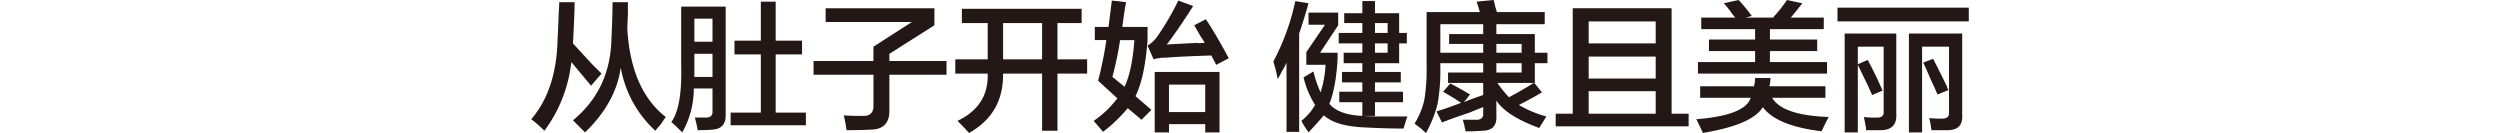 <svg id="レイヤー_1" data-name="レイヤー 1" xmlns="http://www.w3.org/2000/svg" width="640" height="34.031" viewBox="0 0 640 34.031"><defs><style>.cls-1{fill:none;}.cls-2{fill:#231815;}</style></defs><rect class="cls-1" y="0.016" width="640" height="34"/><path class="cls-2" d="M151.32,21.938l-5.062-6.047a35.954,35.954,0,0,1-6.891,17.578,31.6,31.6,0,0,0-3.375-2.953q6.467-7.453,6.75-20.532.138-2.247.281-6.468c.092-1.218.141-2.2.141-2.954H147.1q0,1.83-.141,4.782-.142,3.516-.281,5.765,1.545,1.688,4.781,5.2l2.531,2.532Zm-1.547,11.953-1.125-1.125L146.68,30.8q9.561-7.875,9.843-20.813.281-5.622.282-9.422h3.937V3.8q-.143,2.531-.14,3.8.981,15.471,9.843,22.359-.422.561-1.265,1.828c-.658.749-1.125,1.312-1.407,1.688A28.658,28.658,0,0,1,158.914,17.3Q157.648,26.3,149.773,33.891Z"/><path class="cls-2" d="M174.664,33.891q-1.549-1.55-2.812-2.672,2.811-3.656,2.531-14.625V1.688h11.39V29.531q0,3.514-3.515,3.657-1.55.138-3.656.14-.143-.986-.563-2.672a2.262,2.262,0,0,1-.141-.562h2.532q2.109.138,1.968-1.688V22.641h-4.781A22.818,22.818,0,0,1,174.664,33.891Zm3.094-29.11v5.907h4.64V4.781Zm0,13.5v1.407h4.64V13.781h-4.64Zm10.265-4.359V10.406h6.75V.422h3.8v9.984h6.75v3.516h-6.75V28.828h7.735v3.234H187.039V28.828h7.734V13.922Z"/><path class="cls-2" d="M208.273,19.125V15.609H223.6V11.953l9.843-6.328H211.367V2.109h27.844v4.36L227.68,13.781v1.828h14.625v3.516H227.68v9q.136,5.063-4.922,5.063-2.816.138-6.047.14a35.279,35.279,0,0,0-.7-3.8q1.266.141,4.781.141,2.954.141,2.813-2.813V19.125Z"/><path class="cls-2" d="M246.242,5.906V2.25H276.9V5.906h-6.187v9.282h7.594v3.656h-7.594V33.469h-3.938V18.844h-9.984q.138,10.266-8.719,15.187-.843-.985-2.953-3.093,8.016-3.8,7.735-12.094h-8.3V15.188h8.3V5.906Zm10.547,0v9.282h9.984V5.906Z"/><path class="cls-2" d="M292.227,30.656,288.711,27.7a39.831,39.831,0,0,1-6.328,6.047l-2.391-2.812a25.667,25.667,0,0,0,6.047-5.766l-4.922-4.5a96.089,96.089,0,0,0,2.11-10.406h-2.954V6.891h3.516l.844-6.75,3.656.421q-.422,1.971-.844,5.485.281-2.109-.14.844h6.468v3.375q-.705,9.564-3.093,14.343l4.078,3.516ZM290.4,10.266h-3.656a86.516,86.516,0,0,1-1.969,9.422q.559.422,1.547,1.265a16.357,16.357,0,0,1,1.547,1.266Q289.835,18.141,290.4,10.266Zm4.922,4.922-1.547-3.516a8.474,8.474,0,0,0,2.532-2.391,67.875,67.875,0,0,0,5.343-9.14l3.8,1.406q-3.939,6.189-6.75,9.844,2.39-.139,8.016-.422-.844.141,1.687,0a13.092,13.092,0,0,0-.984-1.547q-1.128-1.968-1.687-2.953l2.953-1.547q2.109,3.095,5.2,8.719a11.992,11.992,0,0,0,.7,1.265l-3.234,1.688q-.564-1.125-1.266-2.391-8.58.284-11.531.563A10.381,10.381,0,0,0,295.32,15.188Zm.282,18.7V18.422H312.2V33.891h-3.656v-2.11h-9.281v2.11Zm3.656-12.235v7.032h9.281V21.656Z"/><path class="cls-2" d="M329.352,33.75V16.031a16.914,16.914,0,0,1-1.125,2.11c-.471.938-.844,1.641-1.125,2.109a40.045,40.045,0,0,0-1.125-4.5A59.489,59.489,0,0,0,331.6.281l3.375.563q-1.128,4.08-2.391,7.734V33.75Zm10.968-7.172q2.39,2.815,8.438,3.094,2.247.141,4.781.14h6.75q-.422,1.125-.984,3.094-4.641,0-9.844-.281-7.457-.284-10.547-3.094-1.687,1.968-3.937,4.36a6.3,6.3,0,0,0-.563-.844,20.97,20.97,0,0,1-1.266-2.109,13.913,13.913,0,0,0,3.516-4.079,23.226,23.226,0,0,1-2.953-7.031l2.531-1.547a27.276,27.276,0,0,0,1.828,5.344,27.021,27.021,0,0,0,1.266-7.031h-4.922V13.359L339.2,6.328h-4.218V3.234h7.593V6.469L337.93,13.5h4.5v1.406Q342.007,22.5,340.32,26.578Zm2.391-15.469V8.438h6.047V5.906h-4.641V3.375h4.641V.281h3.234V3.375h6.188V8.438h1.968v2.671H358.18v5.063h-6.188v2.25h6.61v2.672h-6.61v2.39h7.172v2.672h-7.172v3.516h-3.234V26.156h-5.906V23.484h5.906v-2.39h-5.2V18.422h5.2v-2.25h-4.781V13.5h4.781V11.109Zm12.516-5.2h-3.235V8.438h3.235ZM351.992,13.5h3.235V11.109h-3.235Z"/><path class="cls-2" d="M365.07,34.031a8.36,8.36,0,0,1-1.125-.984c-.843-.657-1.455-1.125-1.828-1.406a18.813,18.813,0,0,0,2.531-6.188,48.929,48.929,0,0,0,.563-8.719V3.094h13.641q-.142-.423-.422-1.406-.285-.844-.422-1.266L382.367,0q.138.422.422,1.688.281.984.422,1.406h12.234V6.188H383.07V8.719h9.844V13.5h3.234v2.672h-3.234v5.062h-.141l1.969,2.391q-2.531,1.55-5.906,3.234a27.72,27.72,0,0,0,7.031,2.953l-1.828,2.954q-8.437-3.1-10.969-7.032v3.8q.281,3.936-3.656,3.938a41.55,41.55,0,0,1-4.219.14q-.284-1.407-.7-2.953h3.094q2.247.139,2.109-1.687V27.422q-1.128.421-3.515,1.406-4.641,1.545-7.032,2.531l-1.406-2.812q.7-.28,2.11-.7,2.811-.983,4.218-1.547a12.2,12.2,0,0,1-1.547-.985q-2.109-1.265-3.093-1.828l1.828-2.109q2.247,1.127,5.062,2.813l-1.547,1.968q1.266-.559,3.657-1.406l1.265-.422V21.234h-9V18.562h9v-2.39H368.727v.844a49.764,49.764,0,0,1-.7,9.562A31.463,31.463,0,0,1,365.07,34.031Zm5.907-22.781V8.719H379.7V6.188H368.727V13.5H379.7V11.25Zm18.562,0H383.07V13.5h6.469Zm-6.469,7.312h6.469v-2.39H383.07Zm.282,2.672a25.808,25.808,0,0,0,2.953,3.657q3.654-1.968,6.328-3.657Z"/><path class="cls-2" d="M398.258,32.344V29.109h4.359v-27H427.93v27h4.359v3.235ZM406.7,5.484v5.625h17.157V5.484Zm0,9v5.625h17.157V14.484Zm0,8.86v5.765h17.157V23.344Z"/><path class="cls-2" d="M435.242,25.031V22.078h13.781a8.74,8.74,0,0,0,.282-2.109h3.937a8.786,8.786,0,0,1-.281,2.109h14.344v2.953H453.664q2.668,4.5,14.484,4.922-.986,1.826-1.828,3.656-11.532-1.407-15.047-6.187-2.673,4.5-15.328,6.609-.421-.985-1.687-3.515,12.515-.987,13.922-5.485Zm.281-17.578V4.5h8.719a11.905,11.905,0,0,1-1.125-1.406,20.507,20.507,0,0,0-1.828-2.25l3.8-.844a42.849,42.849,0,0,1,2.953,3.516,3.933,3.933,0,0,0,.422.562l-1.547.422h7.031a2.986,2.986,0,0,1,.563-.7A33.7,33.7,0,0,0,457.461,0L461.4.844q-1.55,1.971-2.953,3.656h8.438V7.453H453.1v2.672H465.2v2.953H453.1v2.813h14.625v2.953H434.68V15.891h14.625V13.078H437.492V10.125h11.813V7.453Z"/><path class="cls-2" d="M470.4,5.484V1.969h33.61V5.484Zm8.86,18.844q-.421-.983-1.266-2.812-.564-1.125-2.39-4.922v17.3h-3.375V8.578h13.218V29.109q.281,4.219-4.078,4.219h-3.656v-.422q-.143-.985-.563-2.953a18.994,18.994,0,0,0,3.094.141q2.109.138,1.969-1.547V11.953H475.6v4.5l2.531-1.125q2.247,4.22,3.8,7.875Zm9.422,9.563V8.578h13.64V29.391q.281,4.075-4.078,3.937h-3.8a21.861,21.861,0,0,0-.562-3.094c1.125.093,2.2.141,3.234.141q1.968,0,1.828-1.547V11.953h-6.89V33.891Zm7.312-9.7q-.564-1.405-1.828-4.079-1.128-2.669-1.828-4.078l2.531-.984q1.266,2.392,3.656,7.312-.284-.422.282.7Z"/></svg>